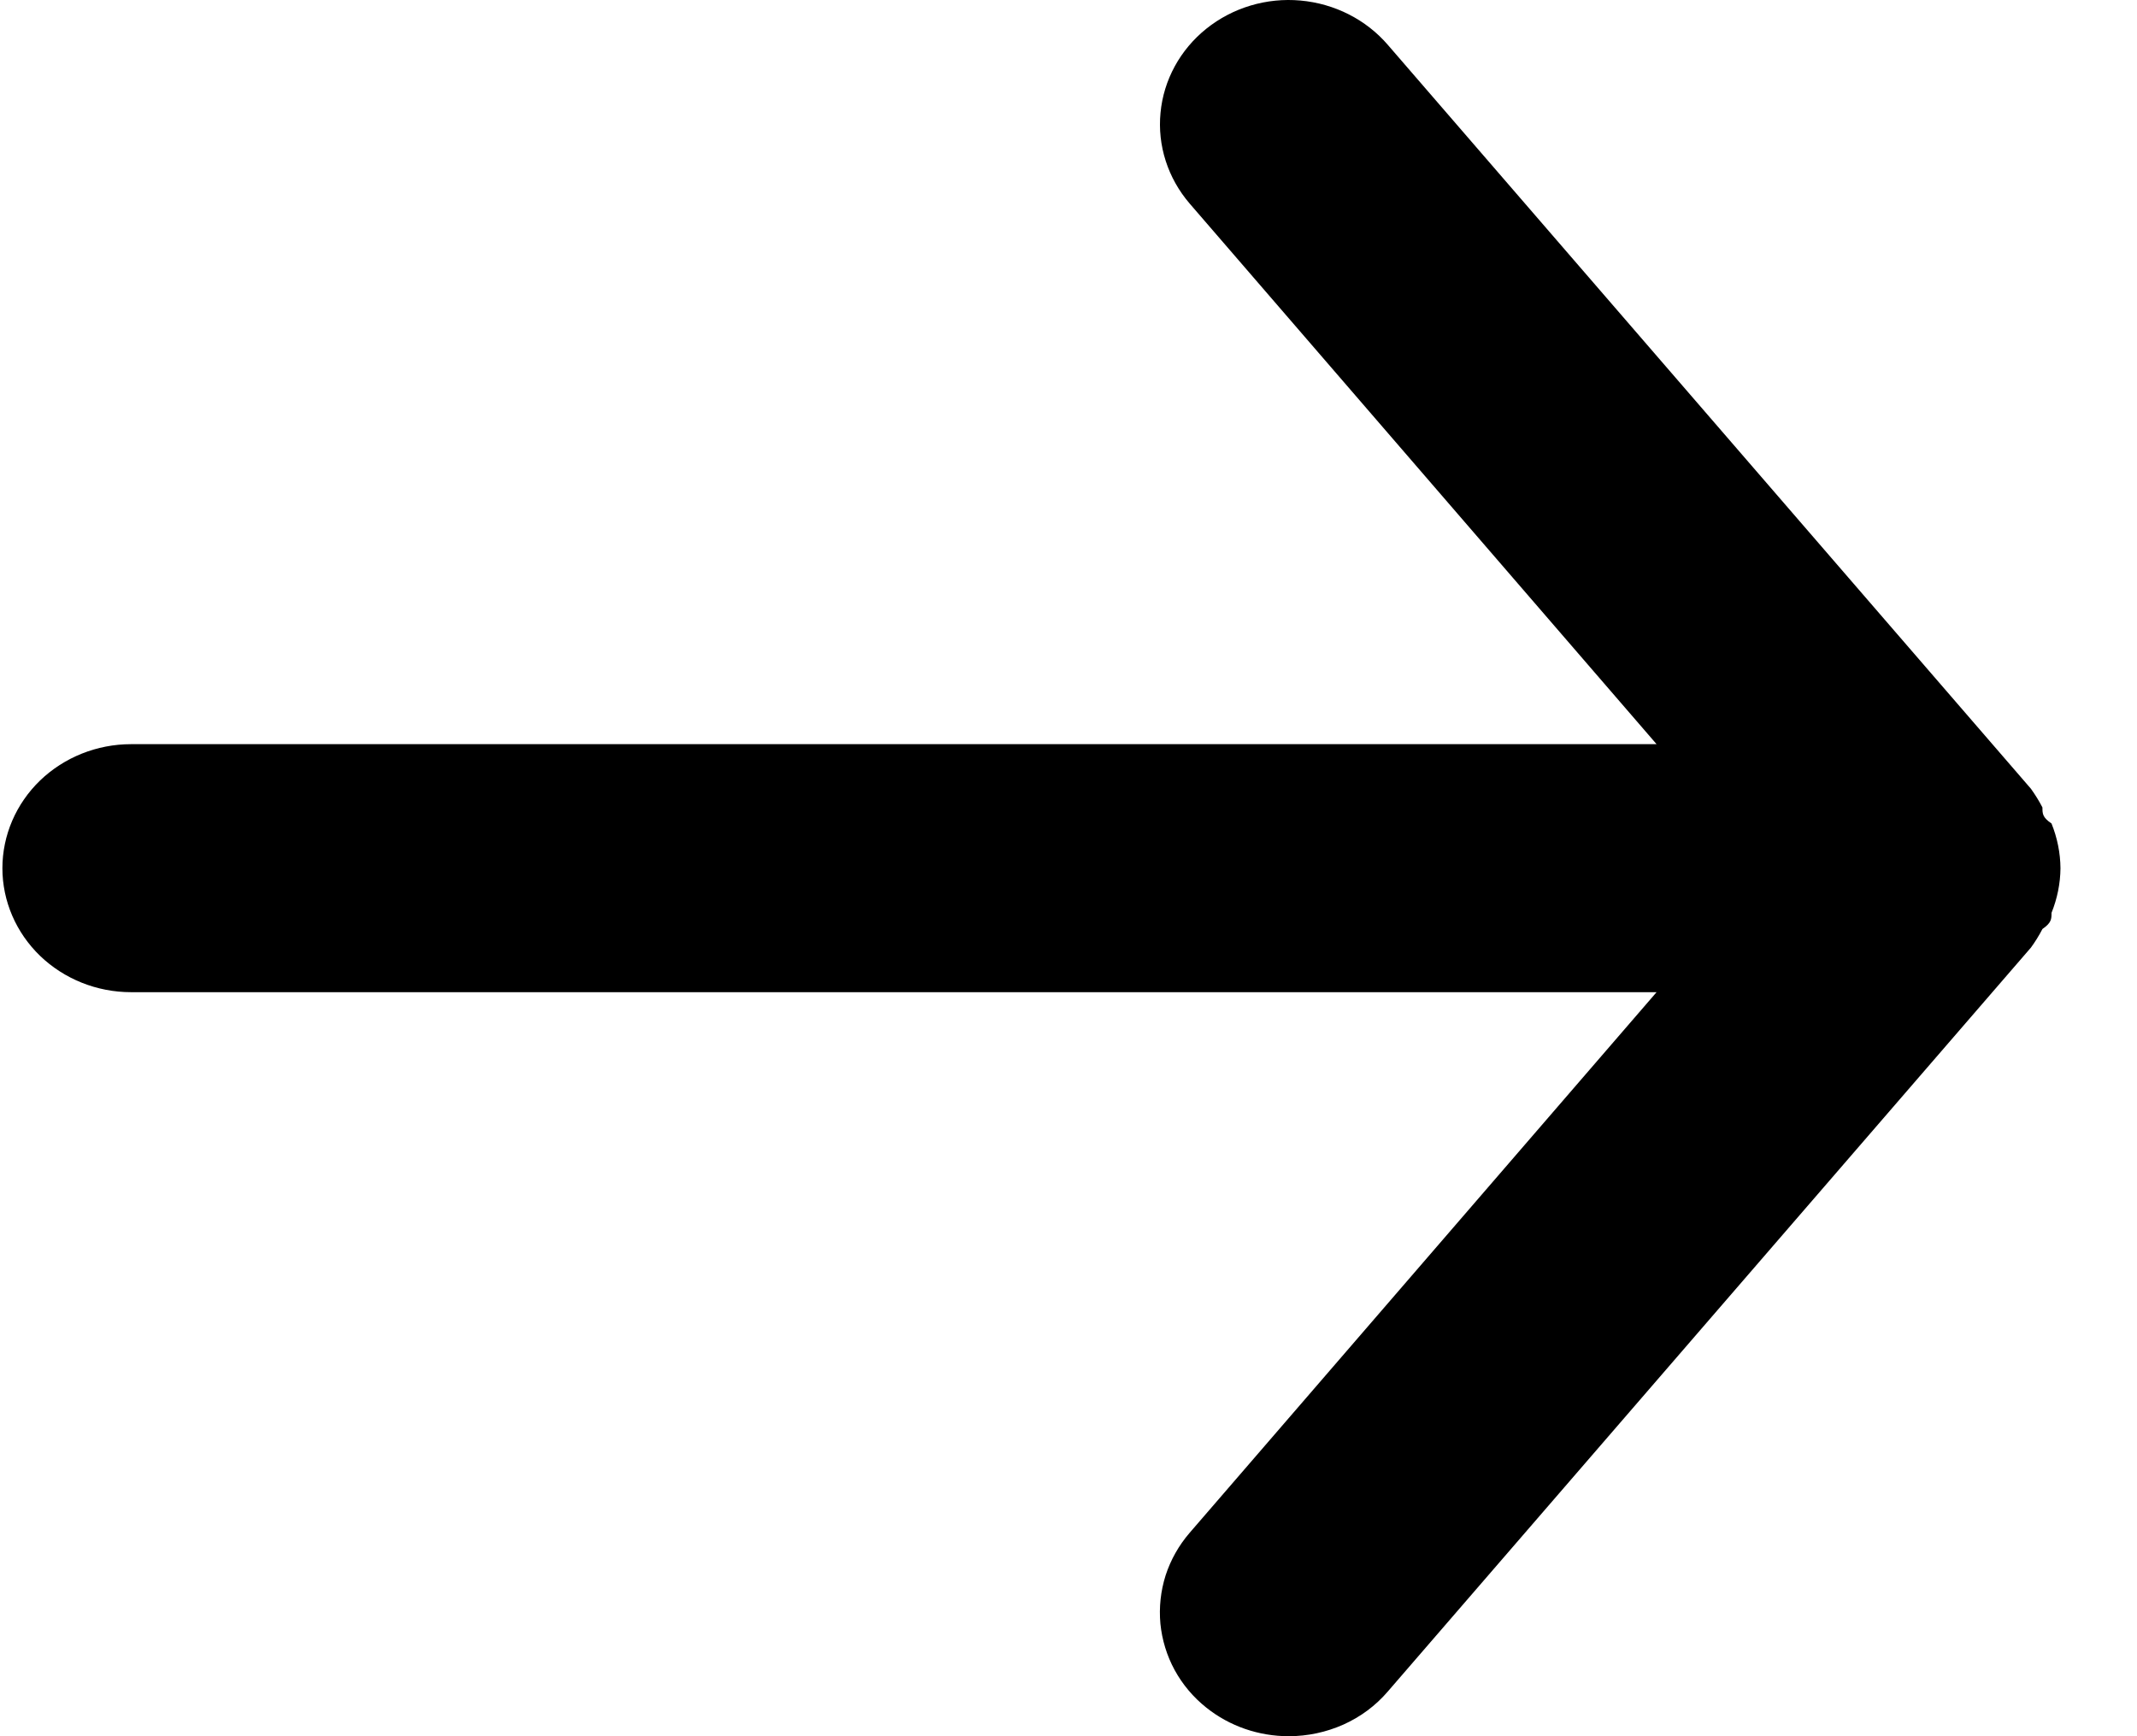 <svg width="16" height="13" viewBox="0 0 16 13" fill="none" xmlns="http://www.w3.org/2000/svg">
<path d="M0.981 5.572H12.403L8.907 1.524C8.744 1.334 8.665 1.09 8.689 0.844C8.712 0.599 8.836 0.372 9.032 0.215C9.229 0.057 9.483 -0.019 9.737 0.004C9.992 0.027 10.227 0.146 10.39 0.335L15.206 5.906C15.238 5.951 15.267 5.997 15.292 6.046C15.292 6.092 15.292 6.12 15.36 6.166C15.403 6.273 15.426 6.386 15.427 6.501C15.426 6.615 15.403 6.728 15.36 6.835C15.36 6.881 15.36 6.909 15.292 6.956C15.267 7.004 15.238 7.051 15.206 7.095L10.39 12.666C10.3 12.771 10.187 12.855 10.058 12.913C9.93 12.97 9.79 13 9.649 13C9.424 13 9.206 12.925 9.032 12.786C8.935 12.709 8.854 12.613 8.795 12.505C8.736 12.397 8.7 12.278 8.688 12.157C8.677 12.035 8.69 11.913 8.727 11.796C8.765 11.679 8.826 11.571 8.907 11.477L12.403 7.429H0.981C0.726 7.429 0.481 7.331 0.3 7.157C0.12 6.983 0.018 6.747 0.018 6.501C0.018 6.254 0.12 6.018 0.3 5.844C0.481 5.67 0.726 5.572 0.981 5.572Z" fill="black"/>
</svg>
